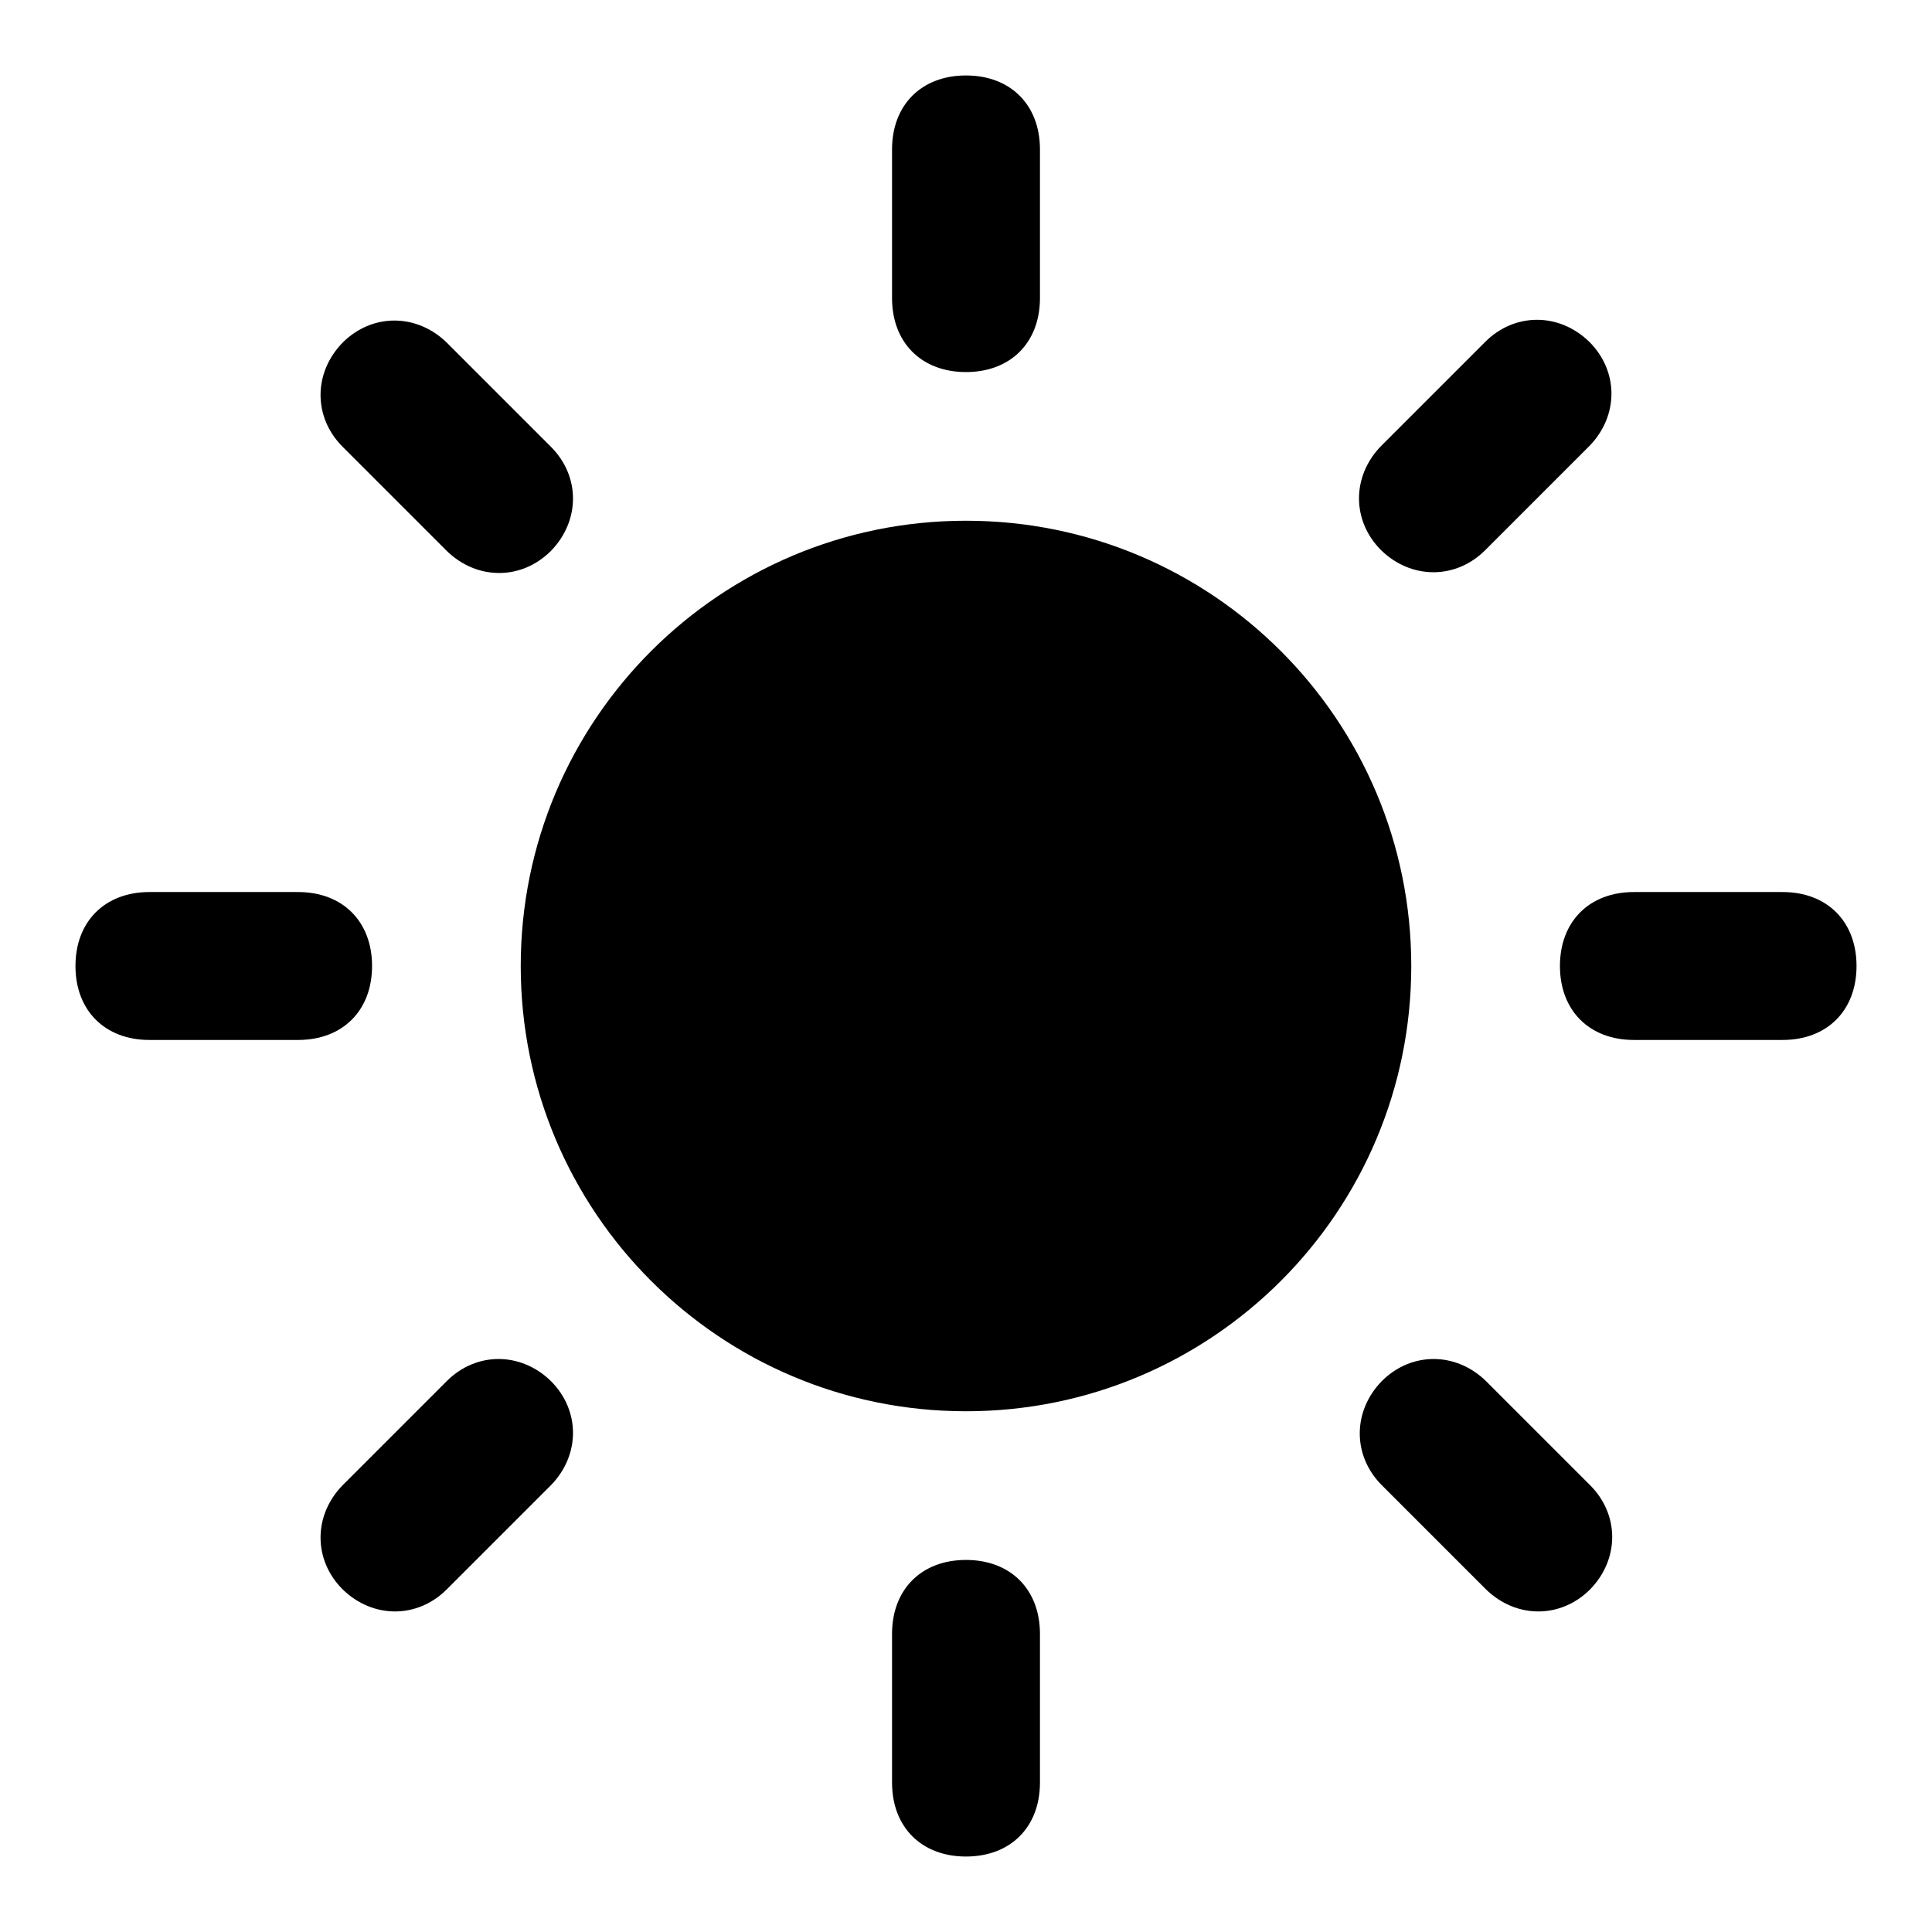 <?xml version="1.0" encoding="utf-8"?>
<!-- Svg Vector Icons : http://www.onlinewebfonts.com/icon -->
<!DOCTYPE svg PUBLIC "-//W3C//DTD SVG 1.1//EN" "http://www.w3.org/Graphics/SVG/1.1/DTD/svg11.dtd">
<svg version="1.1" xmlns="http://www.w3.org/2000/svg" xmlns:xlink="http://www.w3.org/1999/xlink" x="0px" y="0px" viewBox="0 0 256 256" enable-background="new 0 0 256 256" xml:space="preserve">
<g> <path fill="#000000" d="M69,128c0,32.6,26.4,59,59,59s59-26.4,59-59s-26.4-59-59-59S69,95.4,69,128z M137.8,39.5 c0,5.9-3.9,9.8-9.8,9.8l0,0c-5.9,0-9.8-3.9-9.8-9.8V19.8c0-5.9,3.9-9.8,9.8-9.8l0,0c5.9,0,9.8,3.9,9.8,9.8V39.5z M137.8,236.2 c0,5.9-3.9,9.8-9.8,9.8l0,0c-5.9,0-9.8-3.9-9.8-9.8v-19.7c0-5.9,3.9-9.8,9.8-9.8l0,0c5.9,0,9.8,3.9,9.8,9.8V236.2z M216.5,137.8 c-5.9,0-9.8-3.9-9.8-9.8l0,0c0-5.9,3.9-9.8,9.8-9.8h19.7c5.9,0,9.8,3.9,9.8,9.8l0,0c0,5.9-3.9,9.8-9.8,9.8H216.5z M19.8,137.8 c-5.9,0-9.8-3.9-9.8-9.8l0,0c0-5.9,3.9-9.8,9.8-9.8h19.7c5.9,0,9.8,3.9,9.8,9.8l0,0c0,5.9-3.9,9.8-9.8,9.8H19.8z M196.8,72.9 c-3.9,3.9-9.8,3.9-13.8,0l0,0c-3.9-3.9-3.9-9.8,0-13.8l13.8-13.8c3.9-3.9,9.8-3.9,13.8,0l0,0c3.9,3.9,3.9,9.8,0,13.8L196.8,72.9z  M59.2,210.6c-3.9,3.9-9.8,3.9-13.8,0l0,0c-3.9-3.9-3.9-9.8,0-13.8l13.8-13.8c3.9-3.9,9.8-3.9,13.8,0l0,0c3.9,3.9,3.9,9.8,0,13.8 L59.2,210.6z M183.1,196.8c-3.9-3.9-3.9-9.8,0-13.8l0,0c3.9-3.9,9.8-3.9,13.8,0l13.8,13.8c3.9,3.9,3.9,9.8,0,13.8l0,0 c-3.9,3.9-9.8,3.9-13.8,0L183.1,196.8z M45.4,59.2c-3.9-3.9-3.9-9.8,0-13.8l0,0c3.9-3.9,9.8-3.9,13.8,0l13.8,13.8 c3.9,3.9,3.9,9.8,0,13.8l0,0c-3.9,3.9-9.8,3.9-13.8,0L45.4,59.2z"/></g>
</svg>